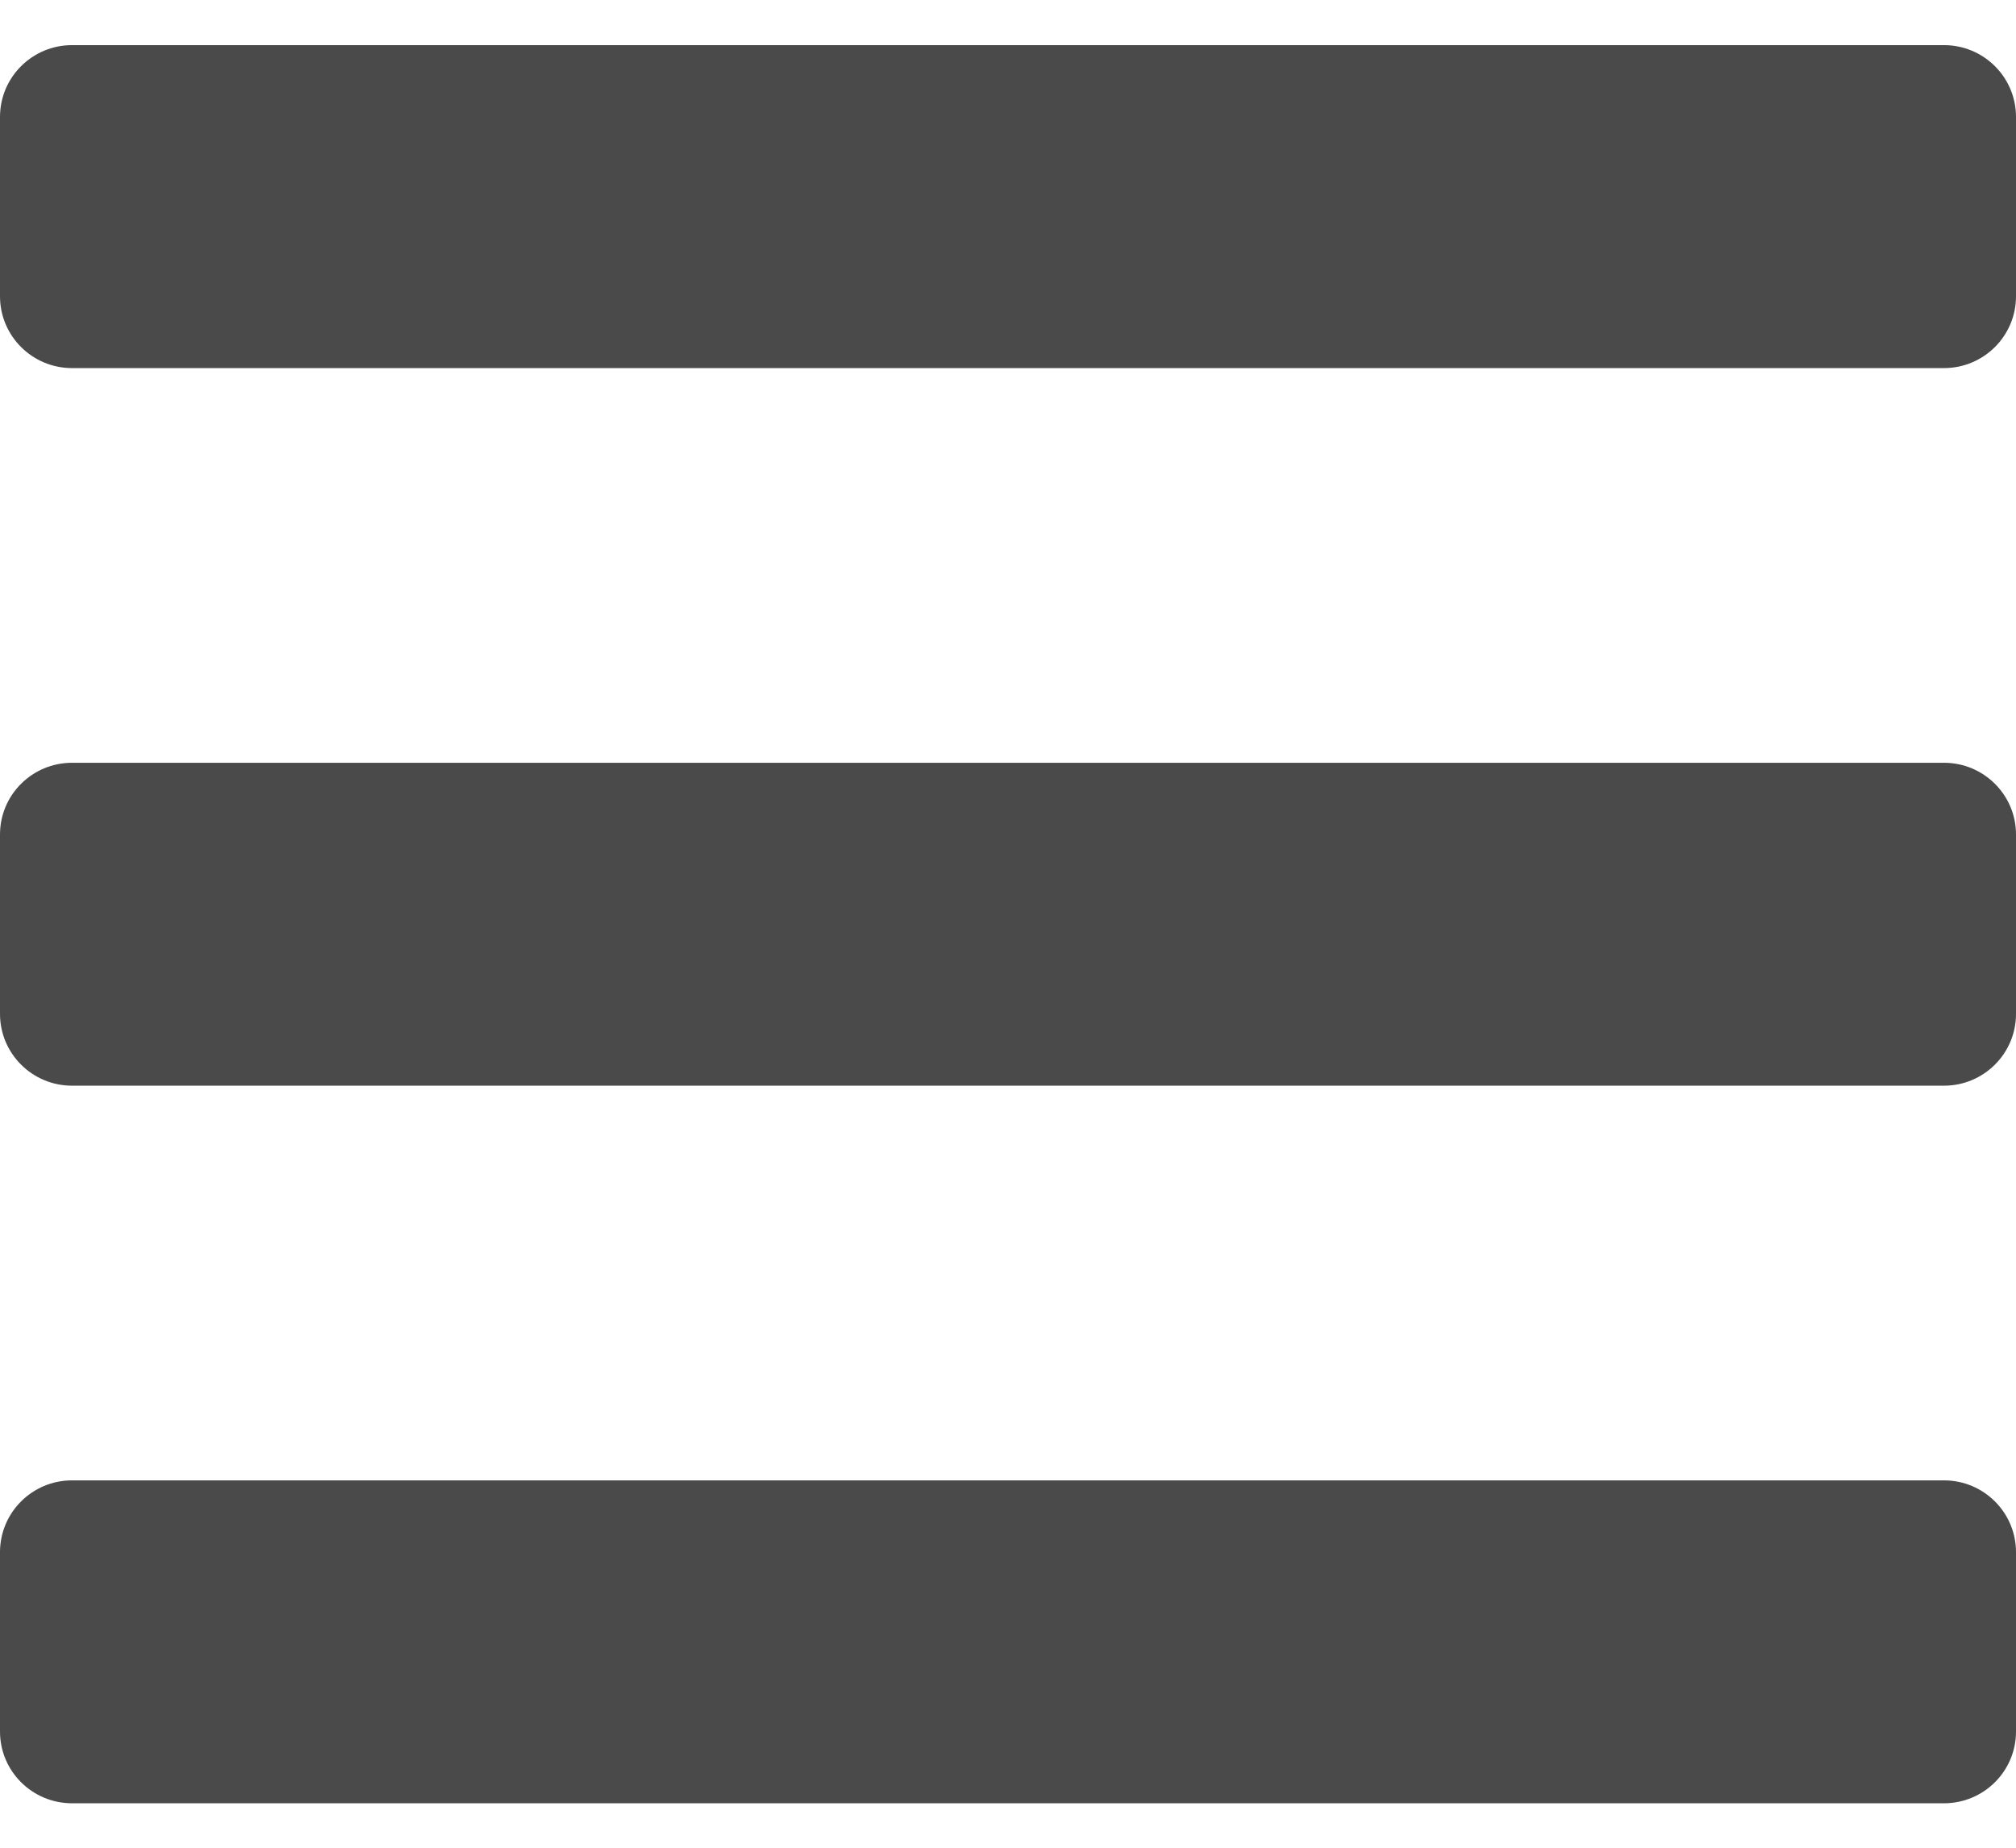 <svg width="36" height="33" viewBox="0 0 36 33" fill="none" xmlns="http://www.w3.org/2000/svg">
<path d="M1.286 6.574H34.714C35.424 6.574 36 6 36 5.292V2.088C36 1.38 35.424 0.806 34.714 0.806H1.286C0.576 0.806 0 1.38 0 2.088V5.292C0 6 0.576 6.574 1.286 6.574ZM1.286 19.39H34.714C35.424 19.39 36 18.816 36 18.108V14.904C36 14.196 35.424 13.623 34.714 13.623H1.286C0.576 13.623 0 14.196 0 14.904V18.108C0 18.816 0.576 19.39 1.286 19.39ZM1.286 32.206H34.714C35.424 32.206 36 31.633 36 30.925V27.721C36 27.013 35.424 26.439 34.714 26.439H1.286C0.576 26.439 0 27.013 0 27.721V30.925C0 31.633 0.576 32.206 1.286 32.206Z" fill="#4A4A4A"/>
</svg>
